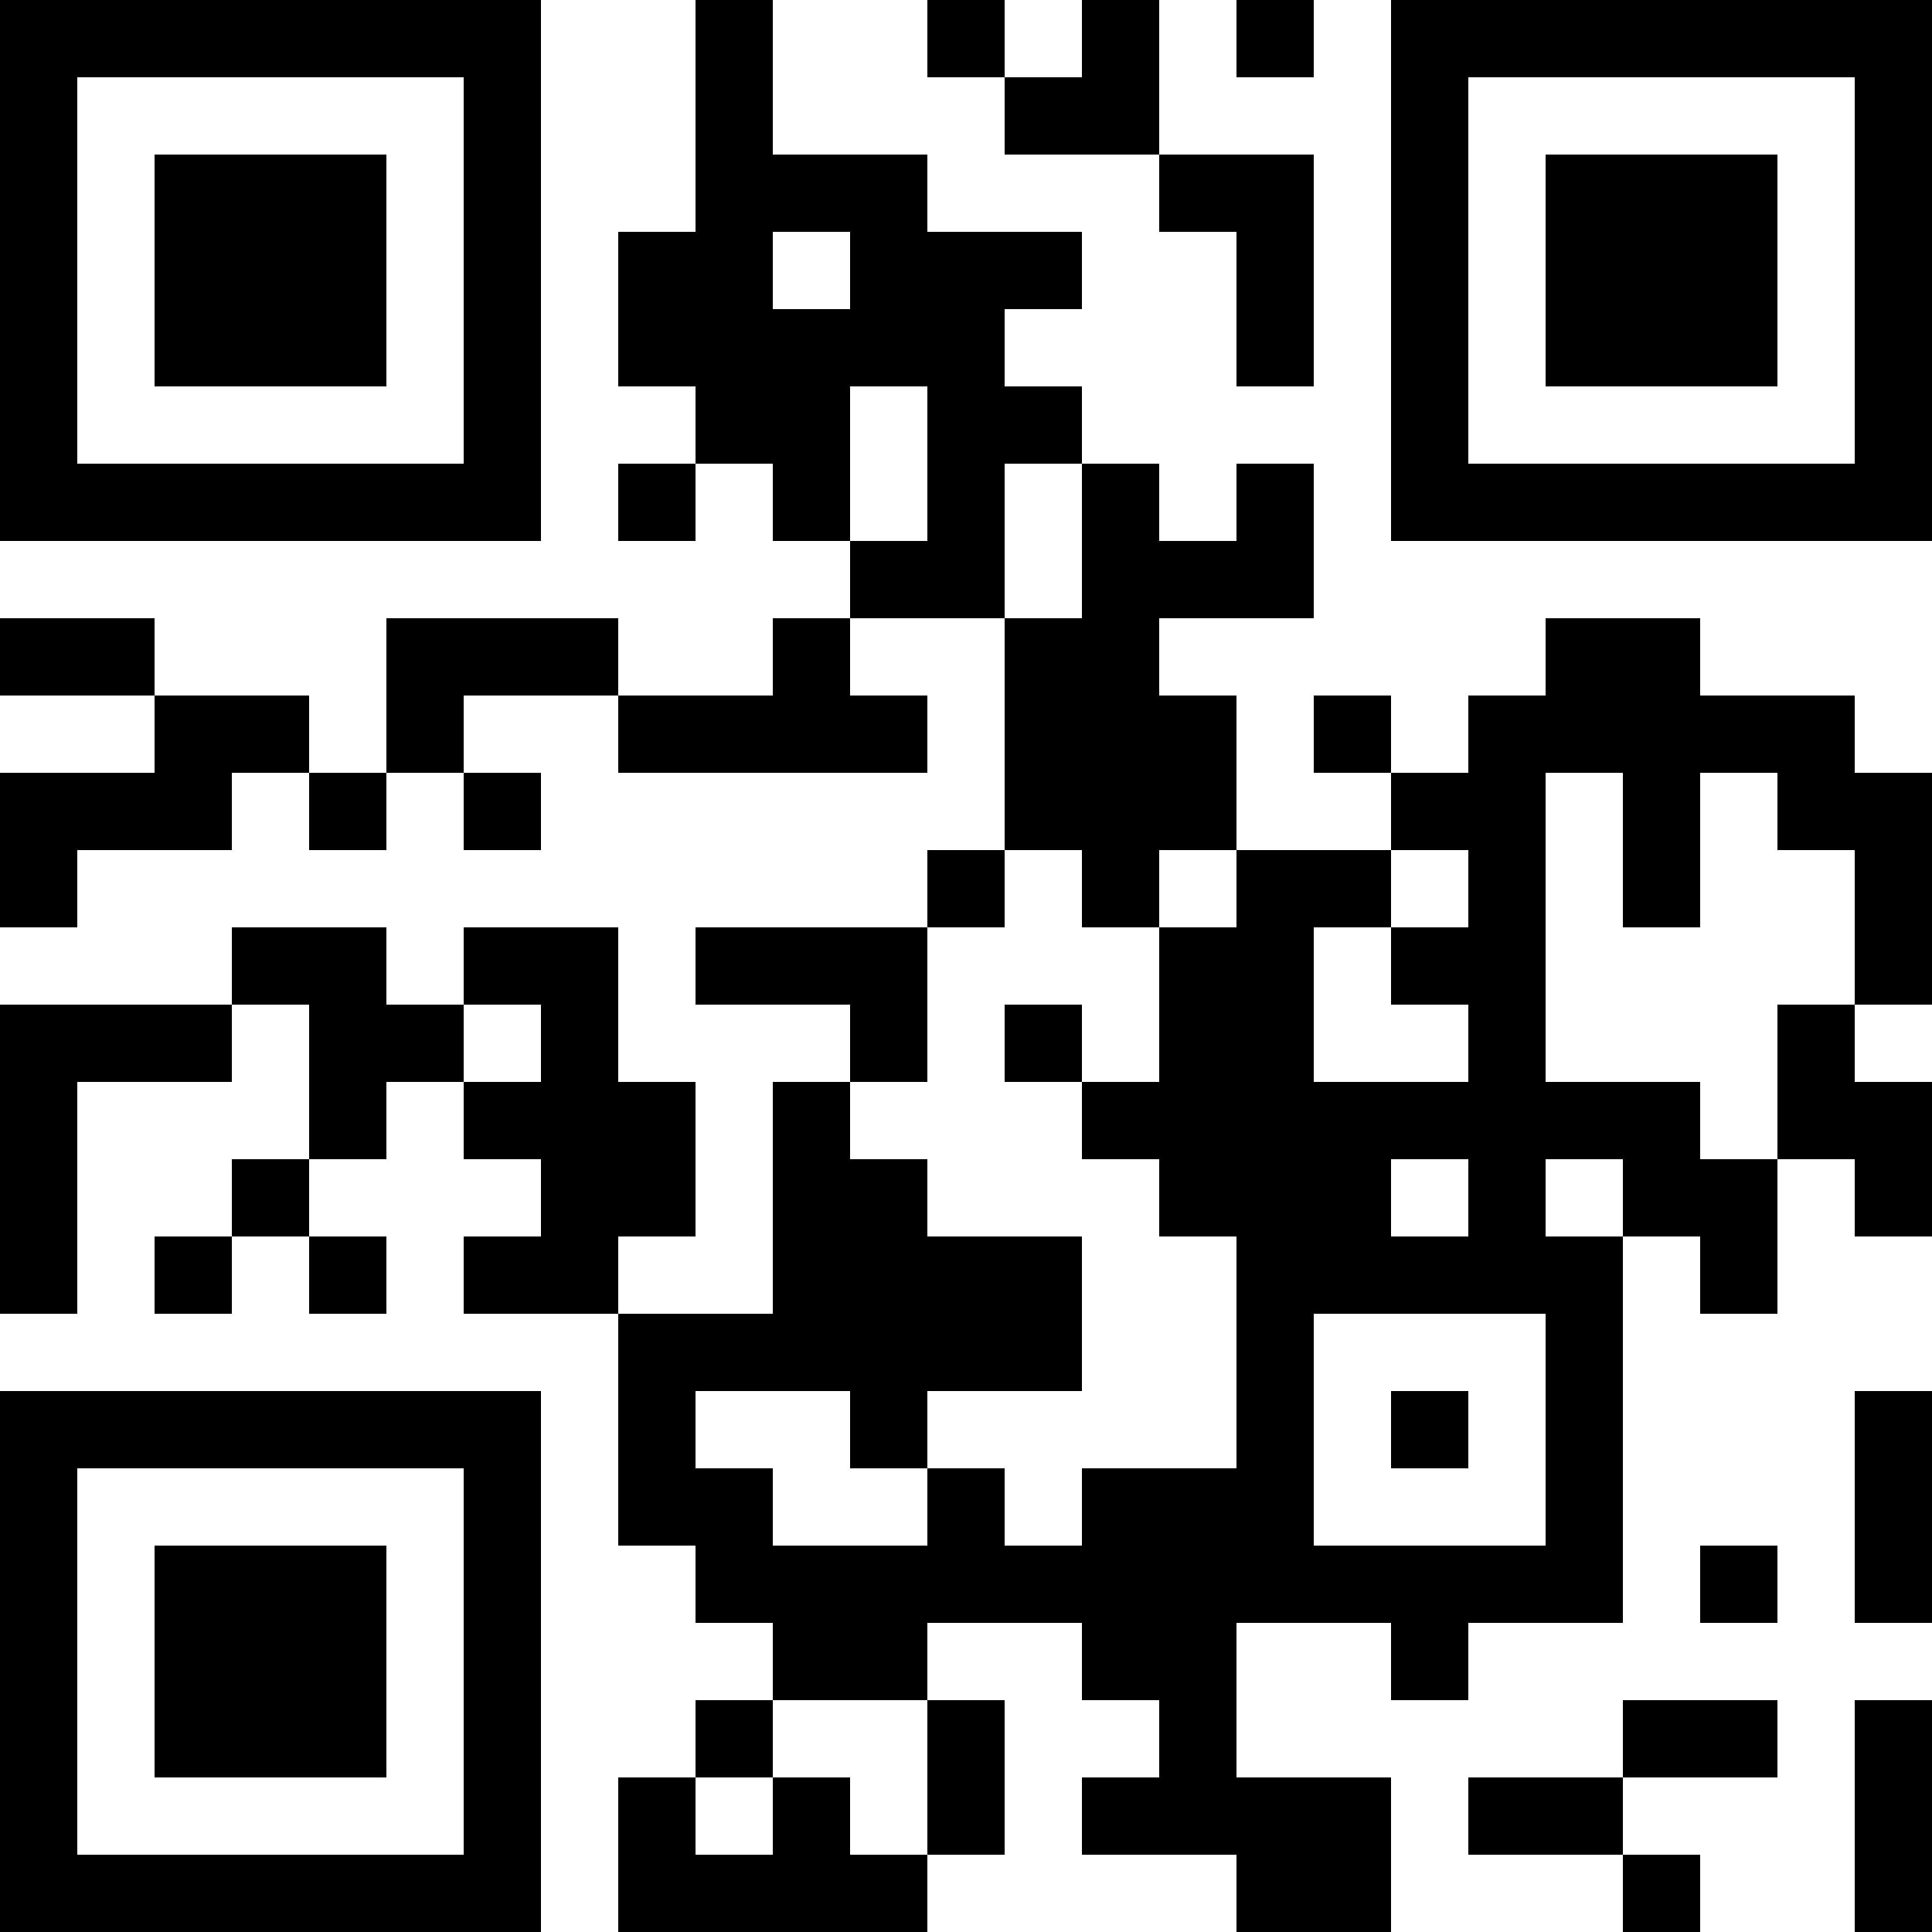 <svg xmlns="http://www.w3.org/2000/svg" width="100" height="100" viewBox="0 0 25 25" shape-rendering="crispEdges"><path fill="#ffffff" d="M0 0h25v25H0z"/><path stroke="#000000" d="M0 0.5h7m2 0h1m2 0h1m1 0h1m1 0h1m1 0h7M0 1.5h1m5 0h1m2 0h1m3 0h2m3 0h1m5 0h1M0 2.5h1m1 0h3m1 0h1m2 0h3m3 0h2m1 0h1m1 0h3m1 0h1M0 3.5h1m1 0h3m1 0h1m1 0h2m1 0h3m2 0h1m1 0h1m1 0h3m1 0h1M0 4.5h1m1 0h3m1 0h1m1 0h5m3 0h1m1 0h1m1 0h3m1 0h1M0 5.5h1m5 0h1m2 0h2m1 0h2m4 0h1m5 0h1M0 6.5h7m1 0h1m1 0h1m1 0h1m1 0h1m1 0h1m1 0h7M11 7.5h2m1 0h3M0 8.5h2m3 0h3m2 0h1m2 0h2m5 0h2M2 9.5h2m1 0h1m2 0h4m1 0h3m1 0h1m1 0h5M0 10.5h3m1 0h1m1 0h1m6 0h3m2 0h2m1 0h1m1 0h2M0 11.5h1m11 0h1m1 0h1m1 0h2m1 0h1m1 0h1m2 0h1M3 12.5h2m1 0h2m1 0h3m3 0h2m1 0h2m4 0h1M0 13.5h3m1 0h2m1 0h1m3 0h1m1 0h1m1 0h2m2 0h1m3 0h1M0 14.5h1m3 0h1m1 0h3m1 0h1m3 0h8m1 0h2M0 15.5h1m2 0h1m3 0h2m1 0h2m3 0h3m1 0h1m1 0h2m1 0h1M0 16.5h1m1 0h1m1 0h1m1 0h2m2 0h4m2 0h5m1 0h1M8 17.5h6m2 0h1m3 0h1M0 18.5h7m1 0h1m2 0h1m4 0h1m1 0h1m1 0h1m3 0h1M0 19.5h1m5 0h1m1 0h2m2 0h1m1 0h3m3 0h1m3 0h1M0 20.5h1m1 0h3m1 0h1m2 0h12m1 0h1m1 0h1M0 21.5h1m1 0h3m1 0h1m3 0h2m2 0h2m2 0h1M0 22.5h1m1 0h3m1 0h1m2 0h1m2 0h1m2 0h1m5 0h2m1 0h1M0 23.5h1m5 0h1m1 0h1m1 0h1m1 0h1m1 0h4m1 0h2m3 0h1M0 24.5h7m1 0h4m4 0h2m3 0h1m2 0h1"/></svg>
